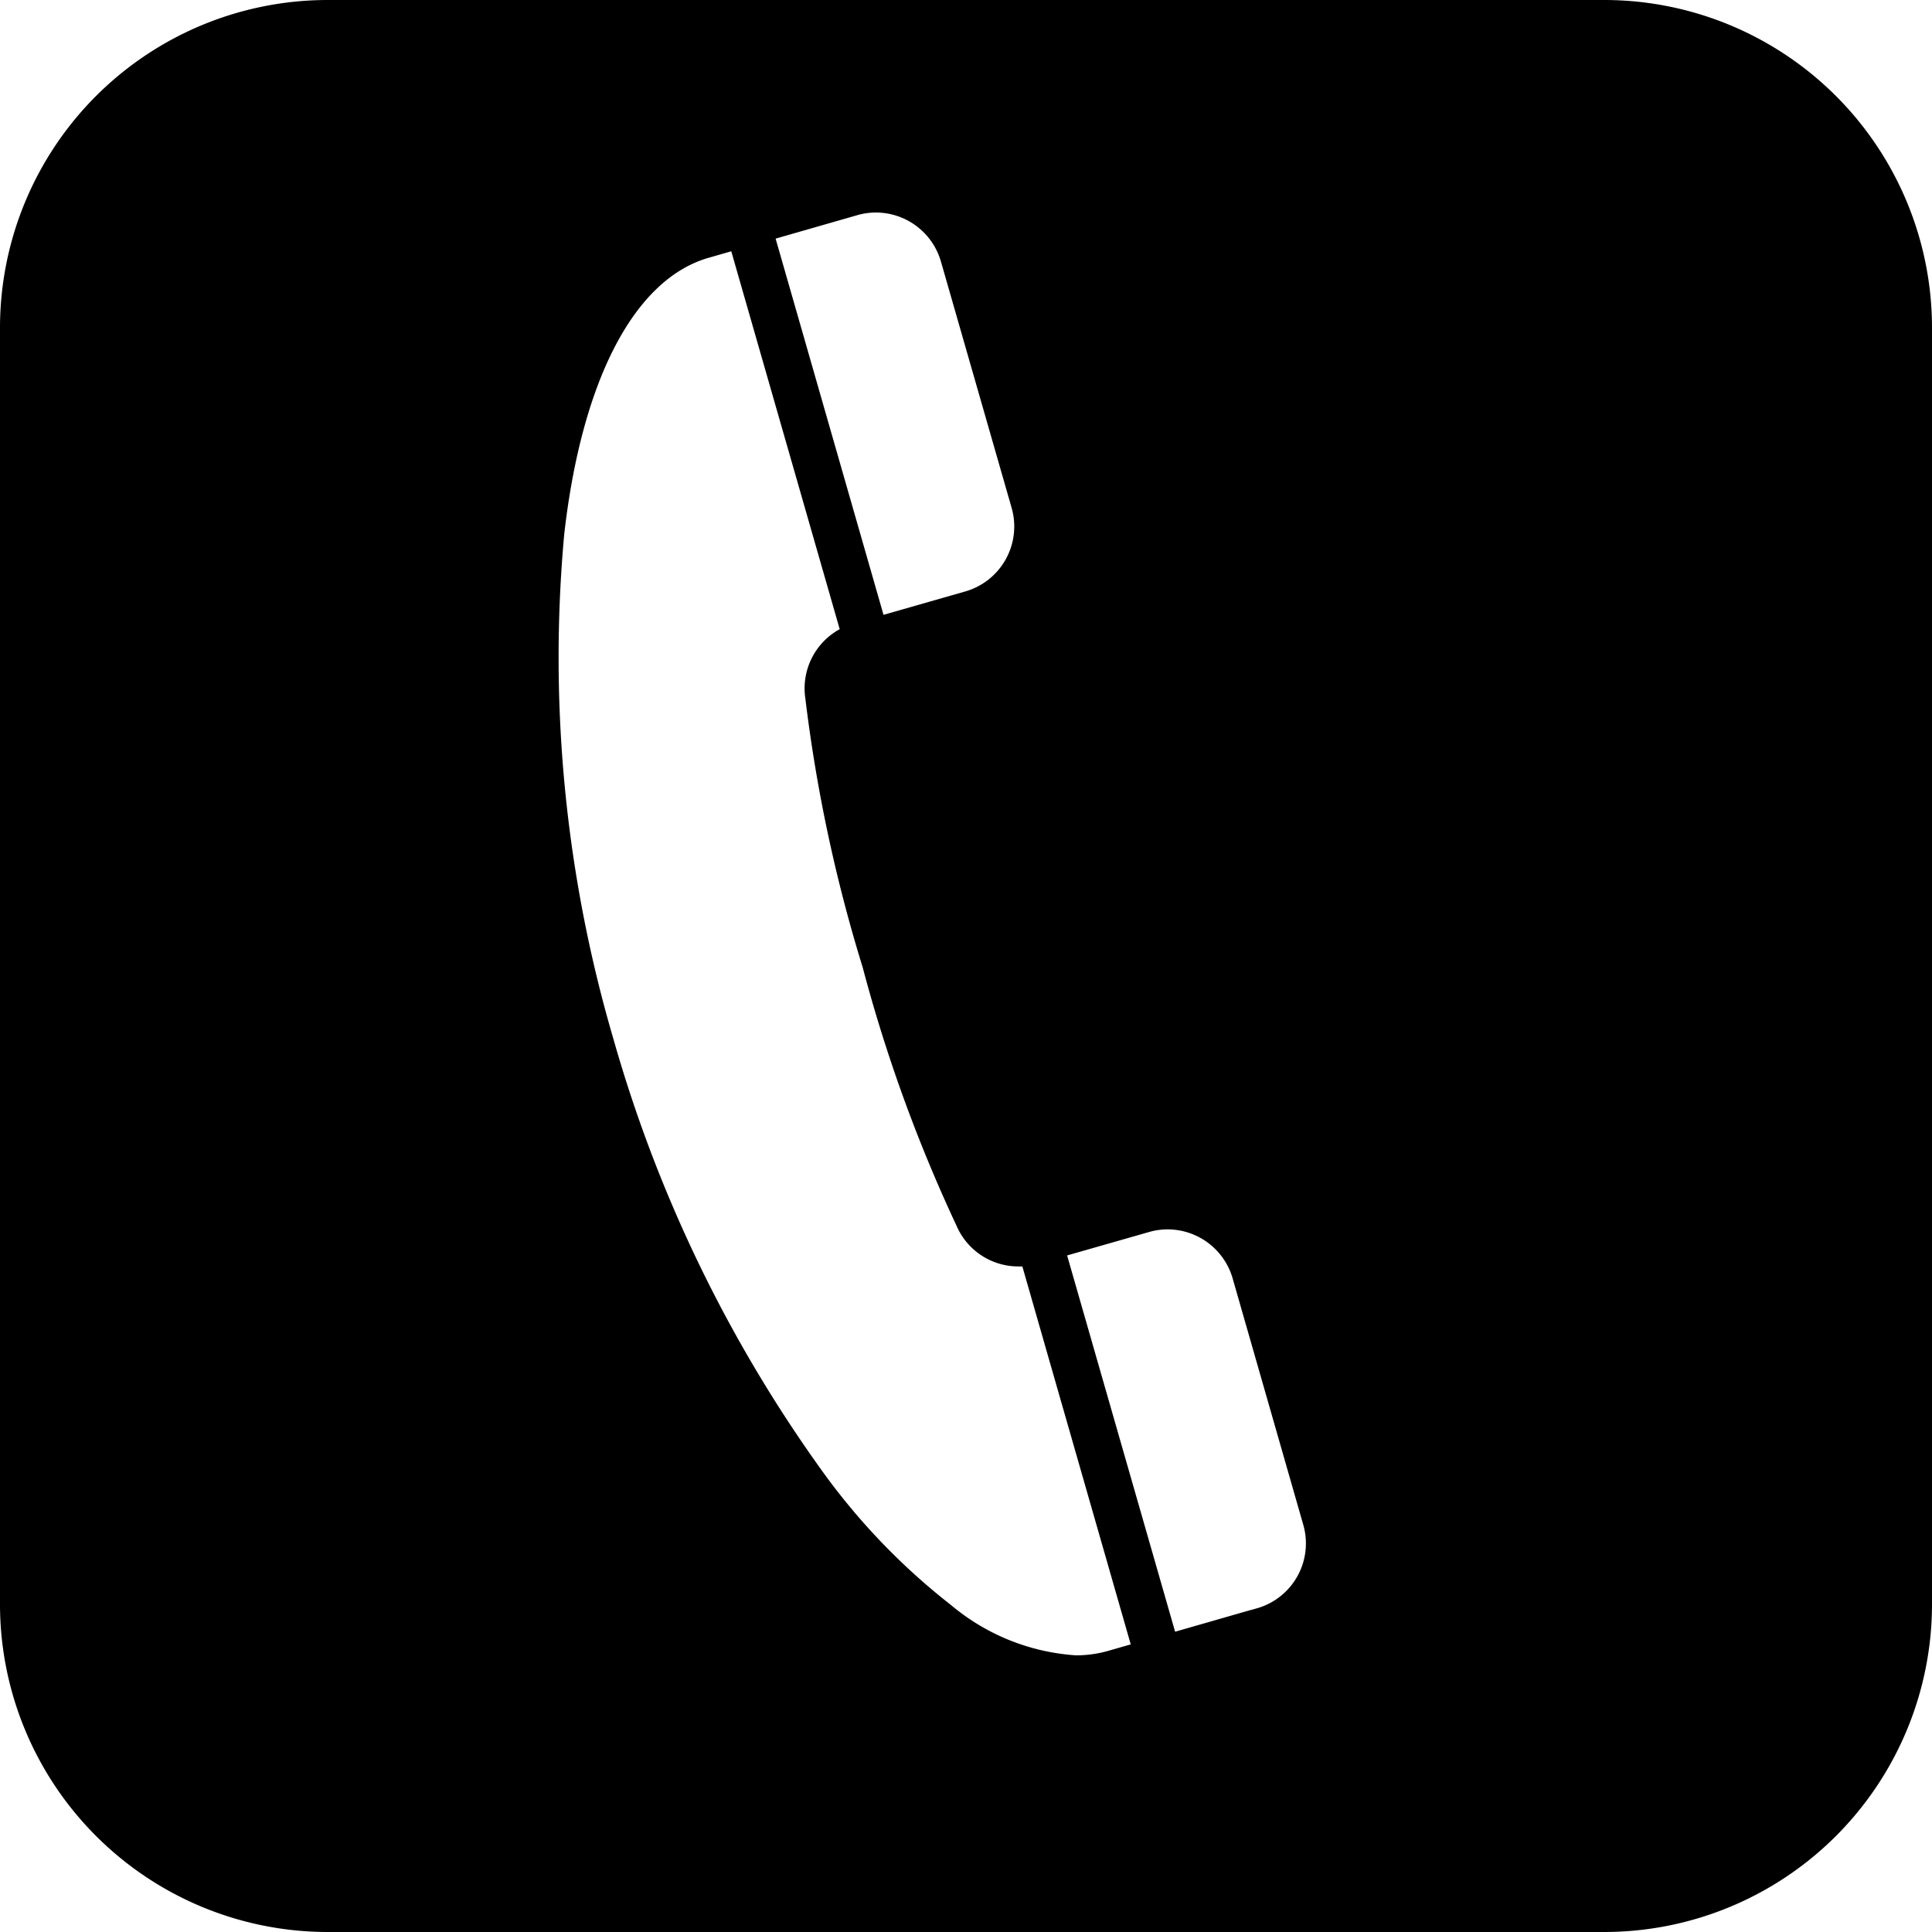 <svg xmlns="http://www.w3.org/2000/svg" width="59" height="59" viewBox="0 0 59 59">
  <path id="中マド_1" data-name="中マド 1" d="M49,59H10A10.012,10.012,0,0,1,0,49V10A10.011,10.011,0,0,1,10,0H49A10.012,10.012,0,0,1,59,10V49A10.012,10.012,0,0,1,49,59ZM22.332,7.674l-.255.073-.435.125c-2.265.649-3.872,3.721-4.41,8.427a41.376,41.376,0,0,0,1.5,15.427A42.408,42.408,0,0,0,25.085,44.89a20.028,20.028,0,0,0,3.958,4.126,6.6,6.6,0,0,0,3.813,1.535,3.572,3.572,0,0,0,.985-.136l.435-.125.255-.073L31.221,38.675c-.039,0-.079,0-.118,0a2.054,2.054,0,0,1-1.892-1.243,46.862,46.862,0,0,1-2.866-7.89,46.838,46.838,0,0,1-1.751-8.212,2.061,2.061,0,0,1,1.049-2.116ZM35.657,37.543a2.062,2.062,0,0,0-.569.081l-2.5.715L35.886,49.83l2.3-.661.008,0,.187-.053A2.06,2.06,0,0,0,39.8,46.565l-2.158-7.528A2.07,2.07,0,0,0,35.657,37.543ZM26.752,6.49a2.067,2.067,0,0,0-.569.08l-.122.035-2.375.682,3.295,11.489,2.5-.715a2.064,2.064,0,0,0,1.413-2.55L28.733,7.982A2.07,2.07,0,0,0,26.752,6.49Z"/>
</svg>
